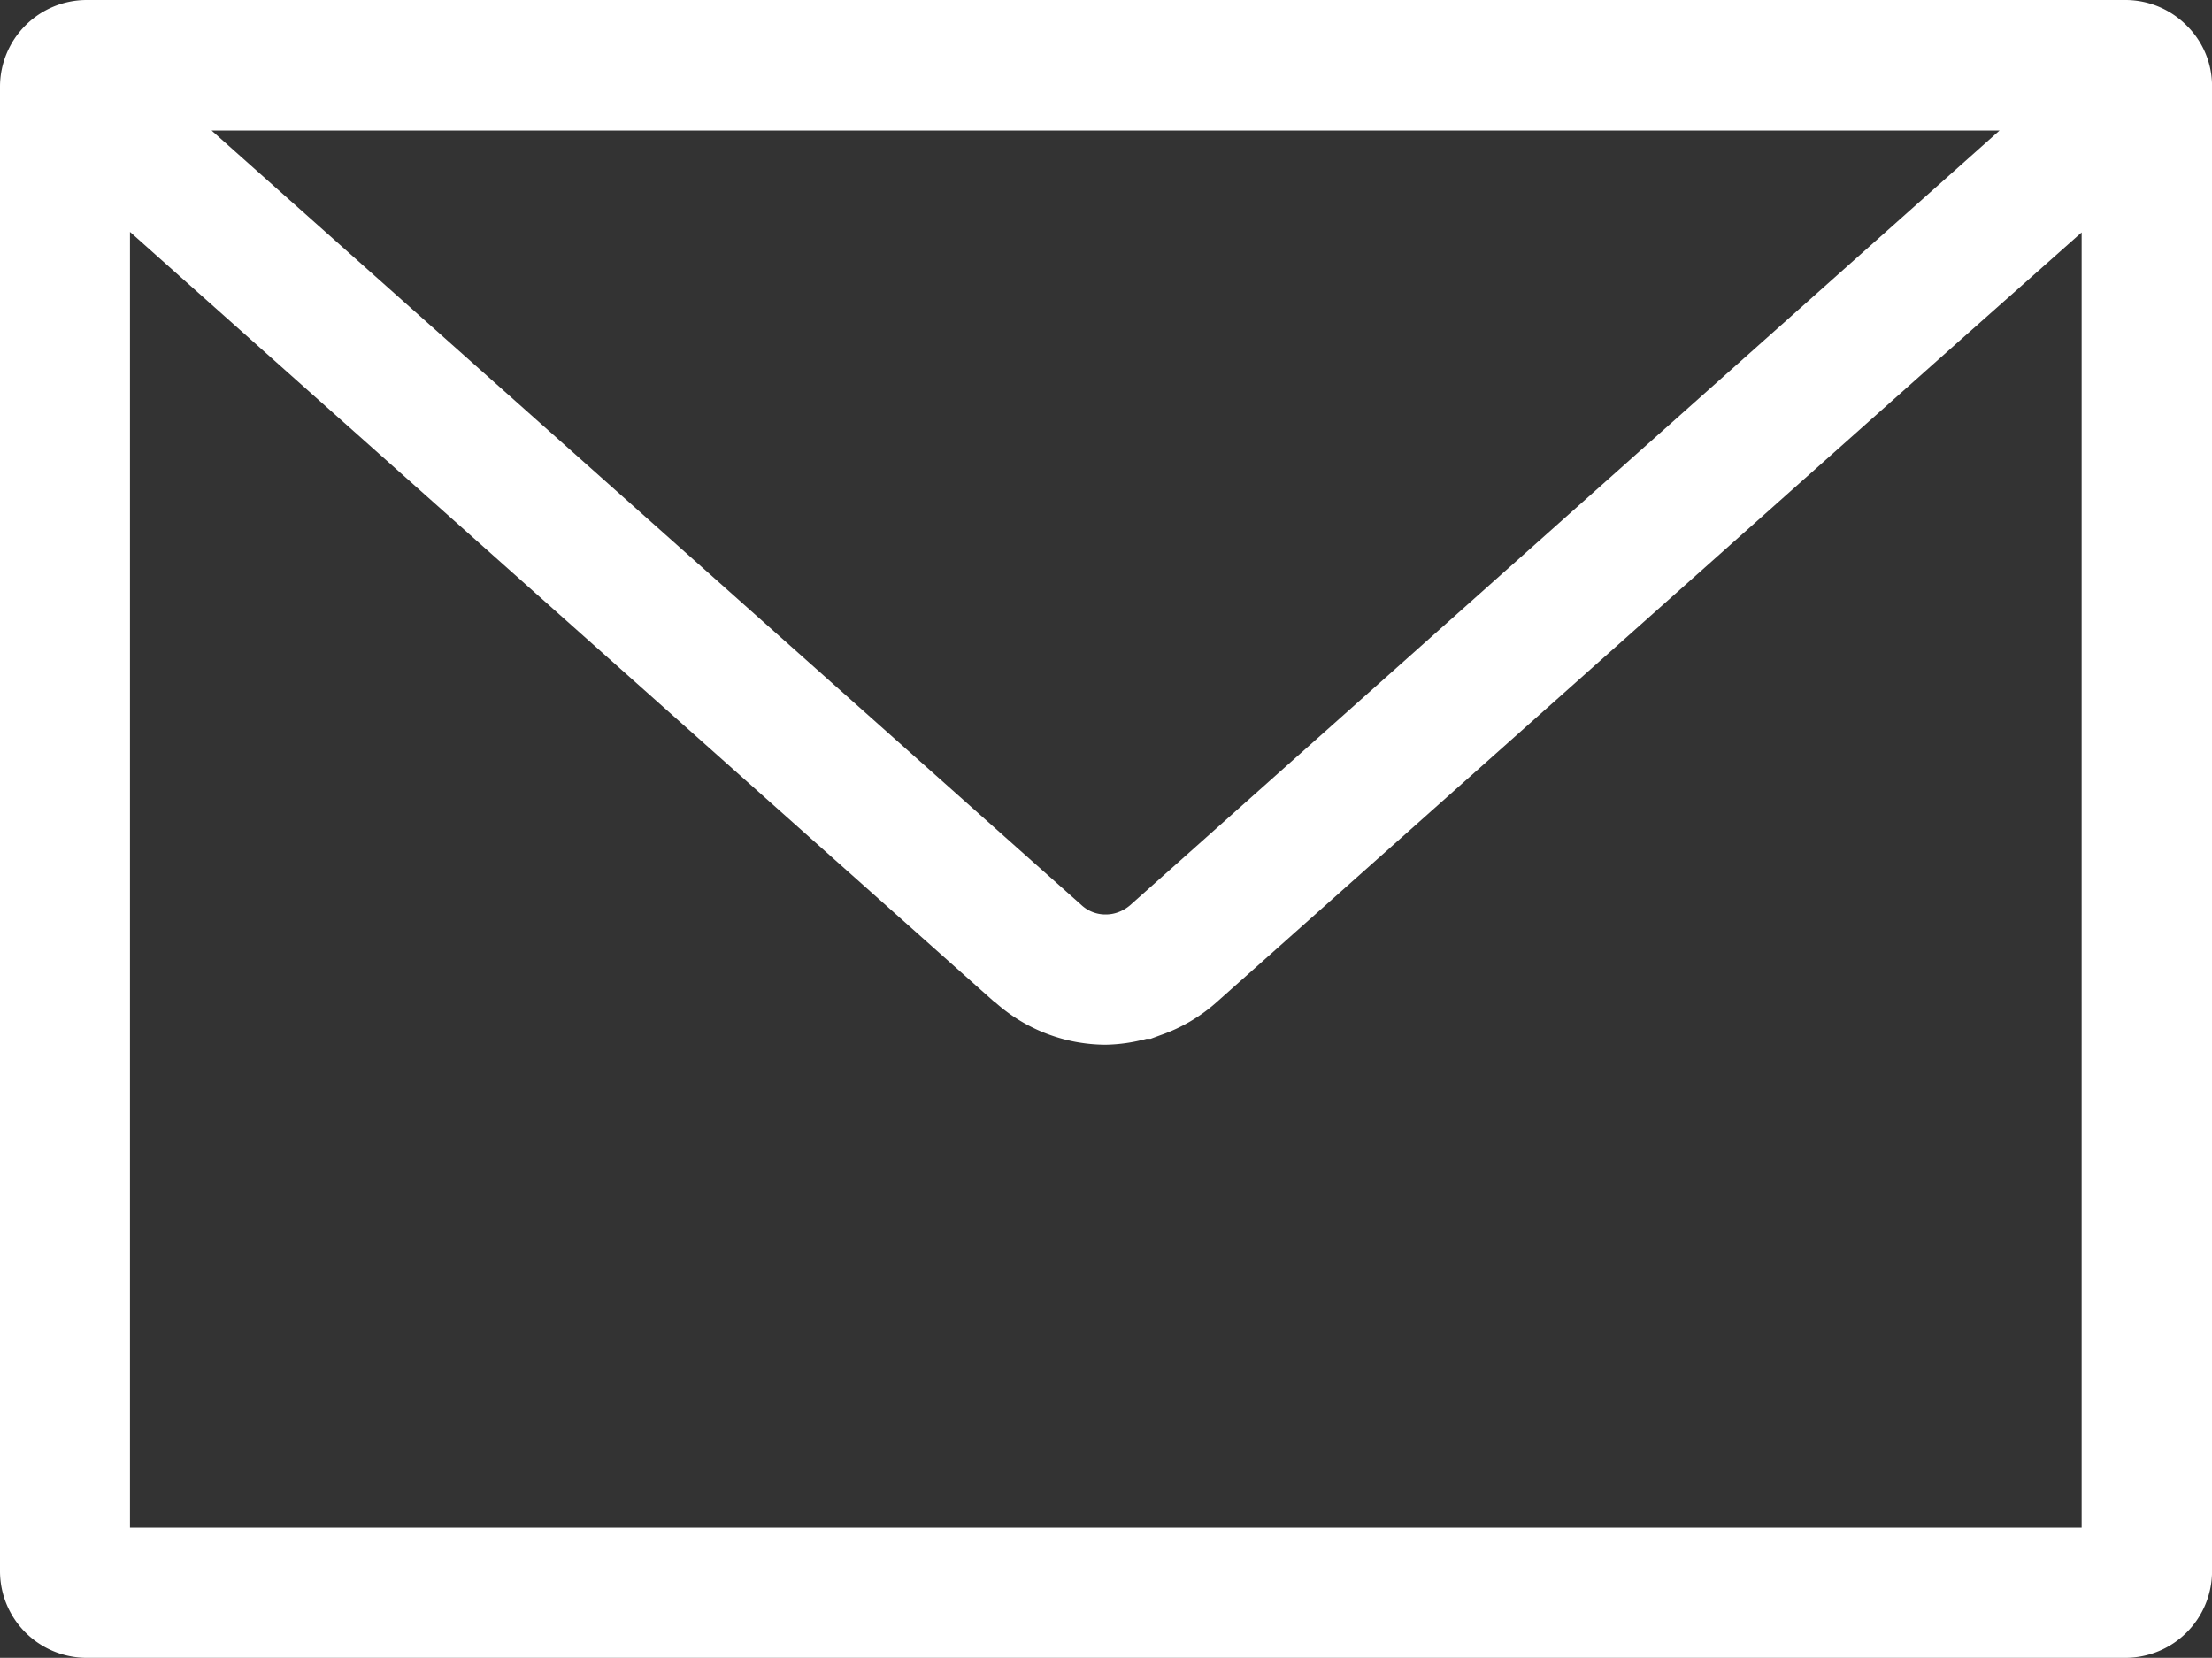 <svg id="icon_071940" xmlns="http://www.w3.org/2000/svg" width="35.213" height="26.393" viewBox="0 0 35.213 26.393">
  <rect x="0" y="0" width="35.213" height="26.393" fill="#333333" stroke="none"/>
  <path id="パス_21" data-name="パス 21" d="M33.838,64.122H1.376A1.381,1.381,0,0,0,0,65.5V89.134a1.38,1.38,0,0,0,1.376,1.381H33.838a1.38,1.38,0,0,0,1.376-1.381V65.5a1.353,1.353,0,0,0-.4-.968A1.376,1.376,0,0,0,33.838,64.122Zm-.7,3.7V88.441H2.069V67.814L15.841,80.083h.006a2.653,2.653,0,0,0,1.755.671,2.61,2.61,0,0,0,.649-.094h.066l.165-.061a2.651,2.651,0,0,0,.88-.517C21.7,78,27.336,72.982,31.128,69.605ZM31.831,66.2,17.986,78.537a.619.619,0,0,1-.192.11.568.568,0,0,1-.193.033.558.558,0,0,1-.385-.149L3.368,66.2H19.687Z" transform="translate(0 -64.122)" fill="#fff"/>
</svg>
